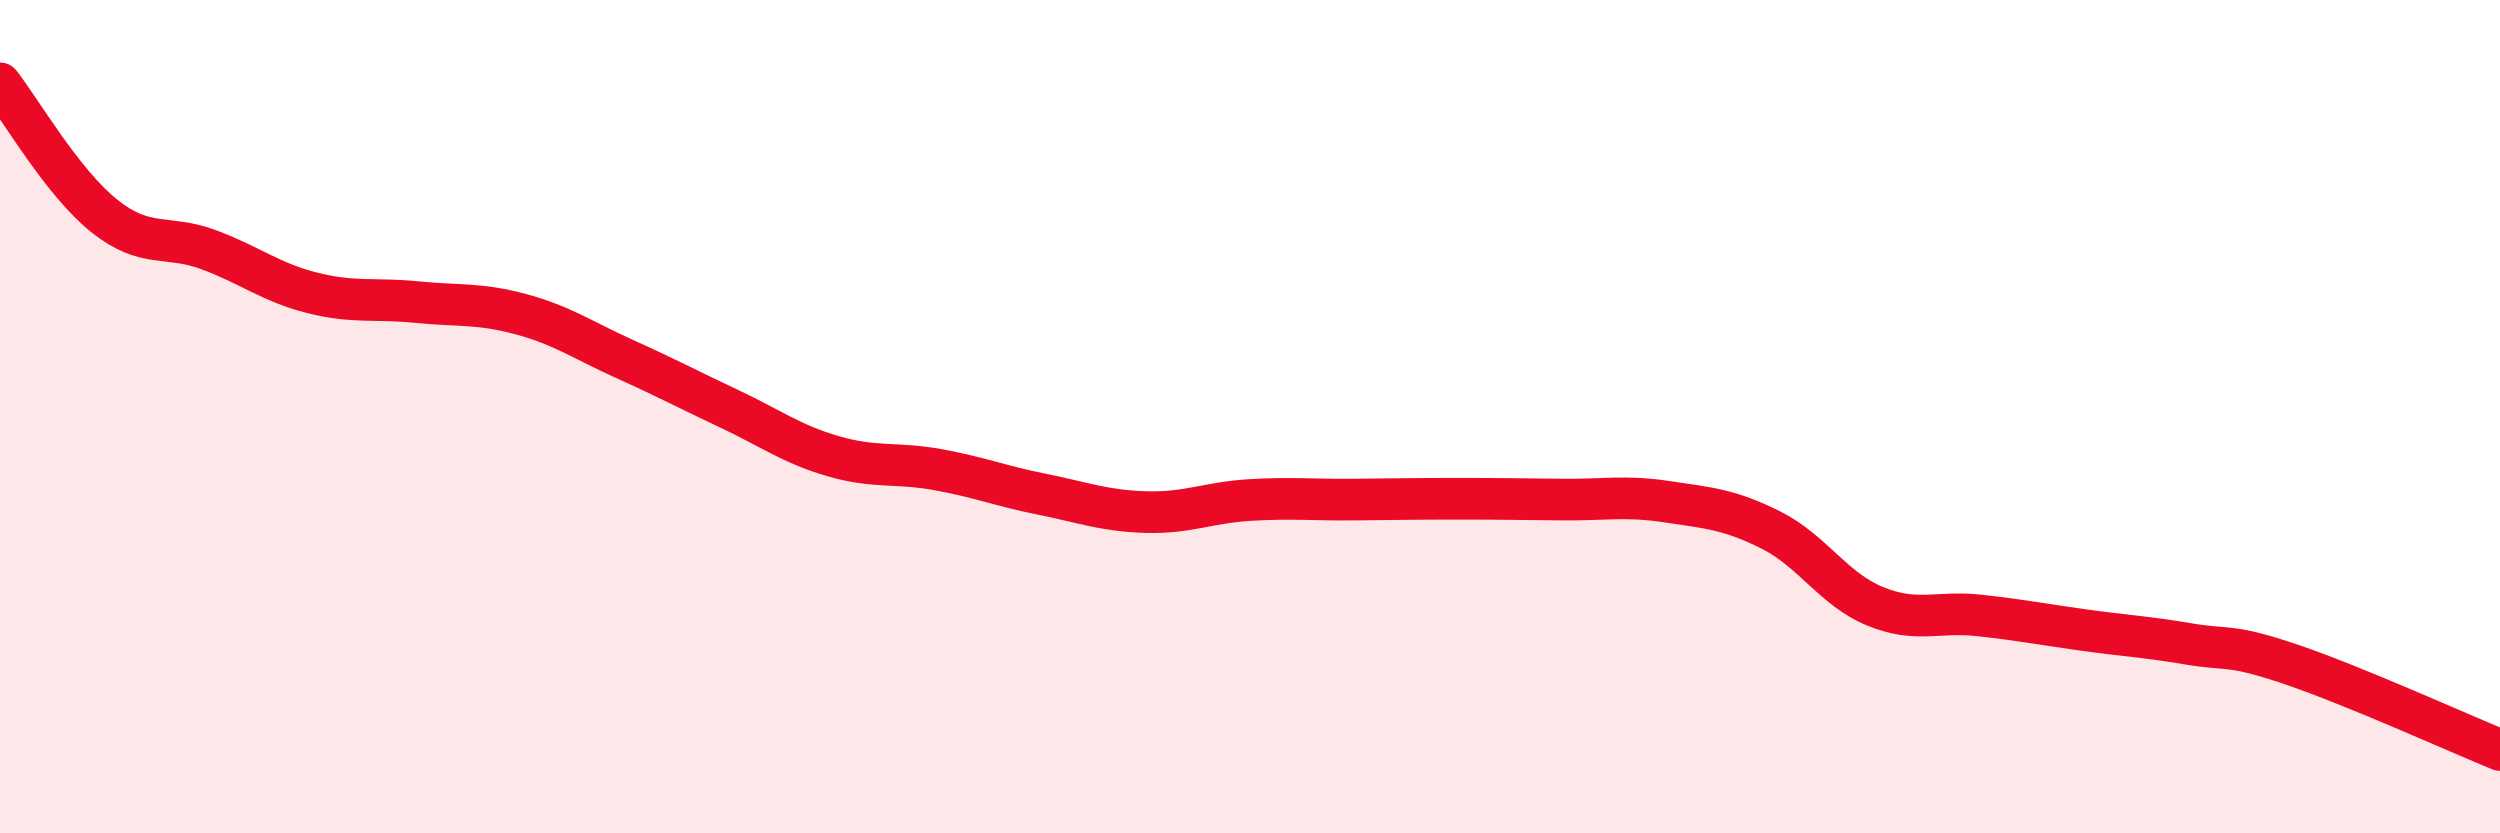 
    <svg width="60" height="20" viewBox="0 0 60 20" xmlns="http://www.w3.org/2000/svg">
      <path
        d="M 0,2 C 0.5,2.64 1.5,4.38 2.5,5.18 C 3.5,5.98 4,5.62 5,5.99 C 6,6.36 6.5,6.78 7.5,7.03 C 8.5,7.28 9,7.15 10,7.25 C 11,7.35 11.5,7.27 12.5,7.54 C 13.5,7.81 14,8.17 15,8.62 C 16,9.07 16.5,9.34 17.5,9.81 C 18.5,10.28 19,10.66 20,10.95 C 21,11.24 21.5,11.09 22.5,11.27 C 23.5,11.45 24,11.66 25,11.86 C 26,12.06 26.5,12.26 27.5,12.29 C 28.5,12.32 29,12.06 30,12 C 31,11.94 31.5,12 32.5,11.99 C 33.5,11.98 34,11.97 35,11.97 C 36,11.97 36.5,11.98 37.5,11.99 C 38.5,12 39,11.89 40,12.04 C 41,12.19 41.5,12.22 42.5,12.72 C 43.5,13.22 44,14.14 45,14.55 C 46,14.96 46.5,14.66 47.5,14.77 C 48.5,14.88 49,14.98 50,15.12 C 51,15.26 51.5,15.28 52.5,15.45 C 53.5,15.62 53.5,15.44 55,15.95 C 56.5,16.46 59,17.59 60,18L60 20L0 20Z"
        fill="#EB0A25"
        opacity="0.1"
        stroke-linecap="round"
        stroke-linejoin="round"
      />
      <path
        d="M 0,2 C 0.5,2.64 1.5,4.38 2.5,5.18 C 3.5,5.98 4,5.62 5,5.99 C 6,6.36 6.5,6.78 7.5,7.03 C 8.5,7.28 9,7.15 10,7.25 C 11,7.35 11.5,7.27 12.5,7.54 C 13.5,7.81 14,8.17 15,8.62 C 16,9.07 16.5,9.34 17.5,9.81 C 18.5,10.28 19,10.66 20,10.95 C 21,11.24 21.5,11.09 22.5,11.27 C 23.5,11.45 24,11.66 25,11.86 C 26,12.06 26.5,12.26 27.5,12.29 C 28.5,12.32 29,12.06 30,12 C 31,11.94 31.5,12 32.5,11.99 C 33.5,11.98 34,11.97 35,11.97 C 36,11.97 36.5,11.98 37.5,11.99 C 38.5,12 39,11.89 40,12.04 C 41,12.19 41.5,12.22 42.5,12.72 C 43.5,13.22 44,14.14 45,14.55 C 46,14.96 46.5,14.66 47.5,14.77 C 48.5,14.88 49,14.98 50,15.12 C 51,15.26 51.5,15.28 52.5,15.45 C 53.5,15.62 53.5,15.44 55,15.95 C 56.5,16.46 59,17.59 60,18"
        stroke="#EB0A25"
        stroke-width="1"
        fill="none"
        stroke-linecap="round"
        stroke-linejoin="round"
      />
    </svg>
  